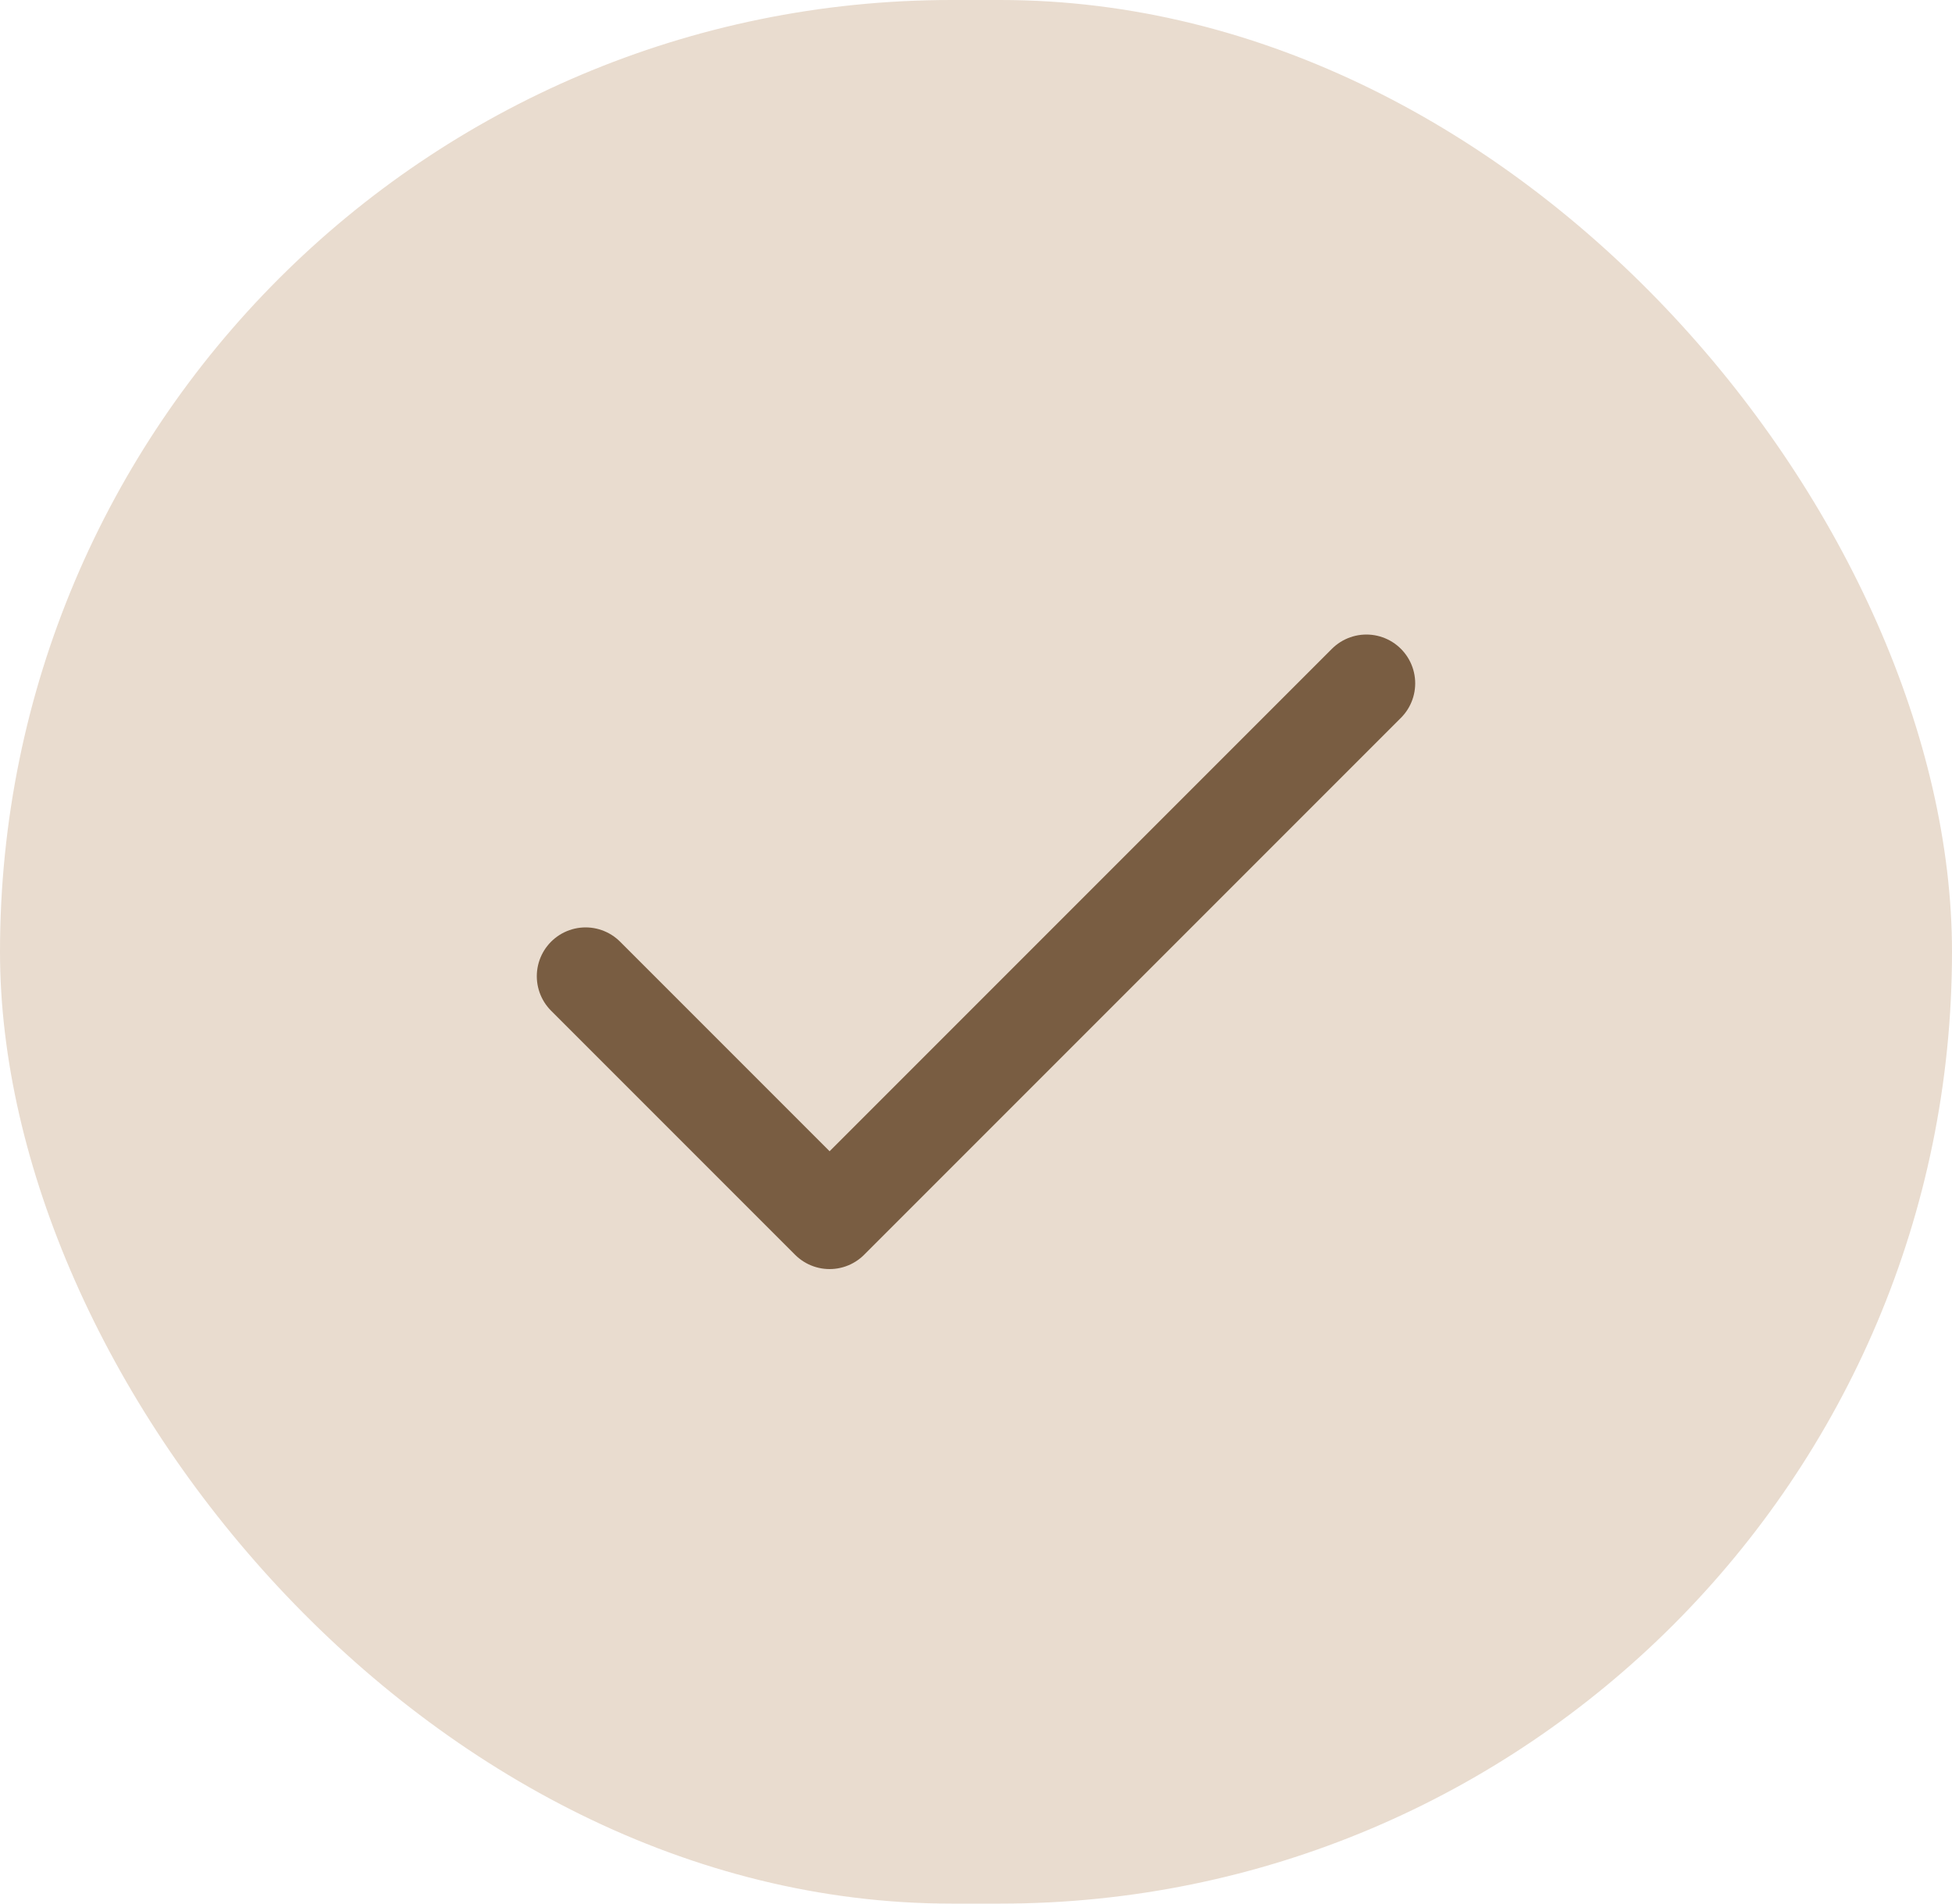 <svg xmlns="http://www.w3.org/2000/svg" width="40" height="39" viewBox="0 0 40 39" fill="none"><rect width="40" height="39" rx="19.5" fill="#E9DCCF"></rect><path d="M28 14L17 25L12 20" stroke="#795D42" stroke-width="2" stroke-linecap="round" stroke-linejoin="round"></path></svg>